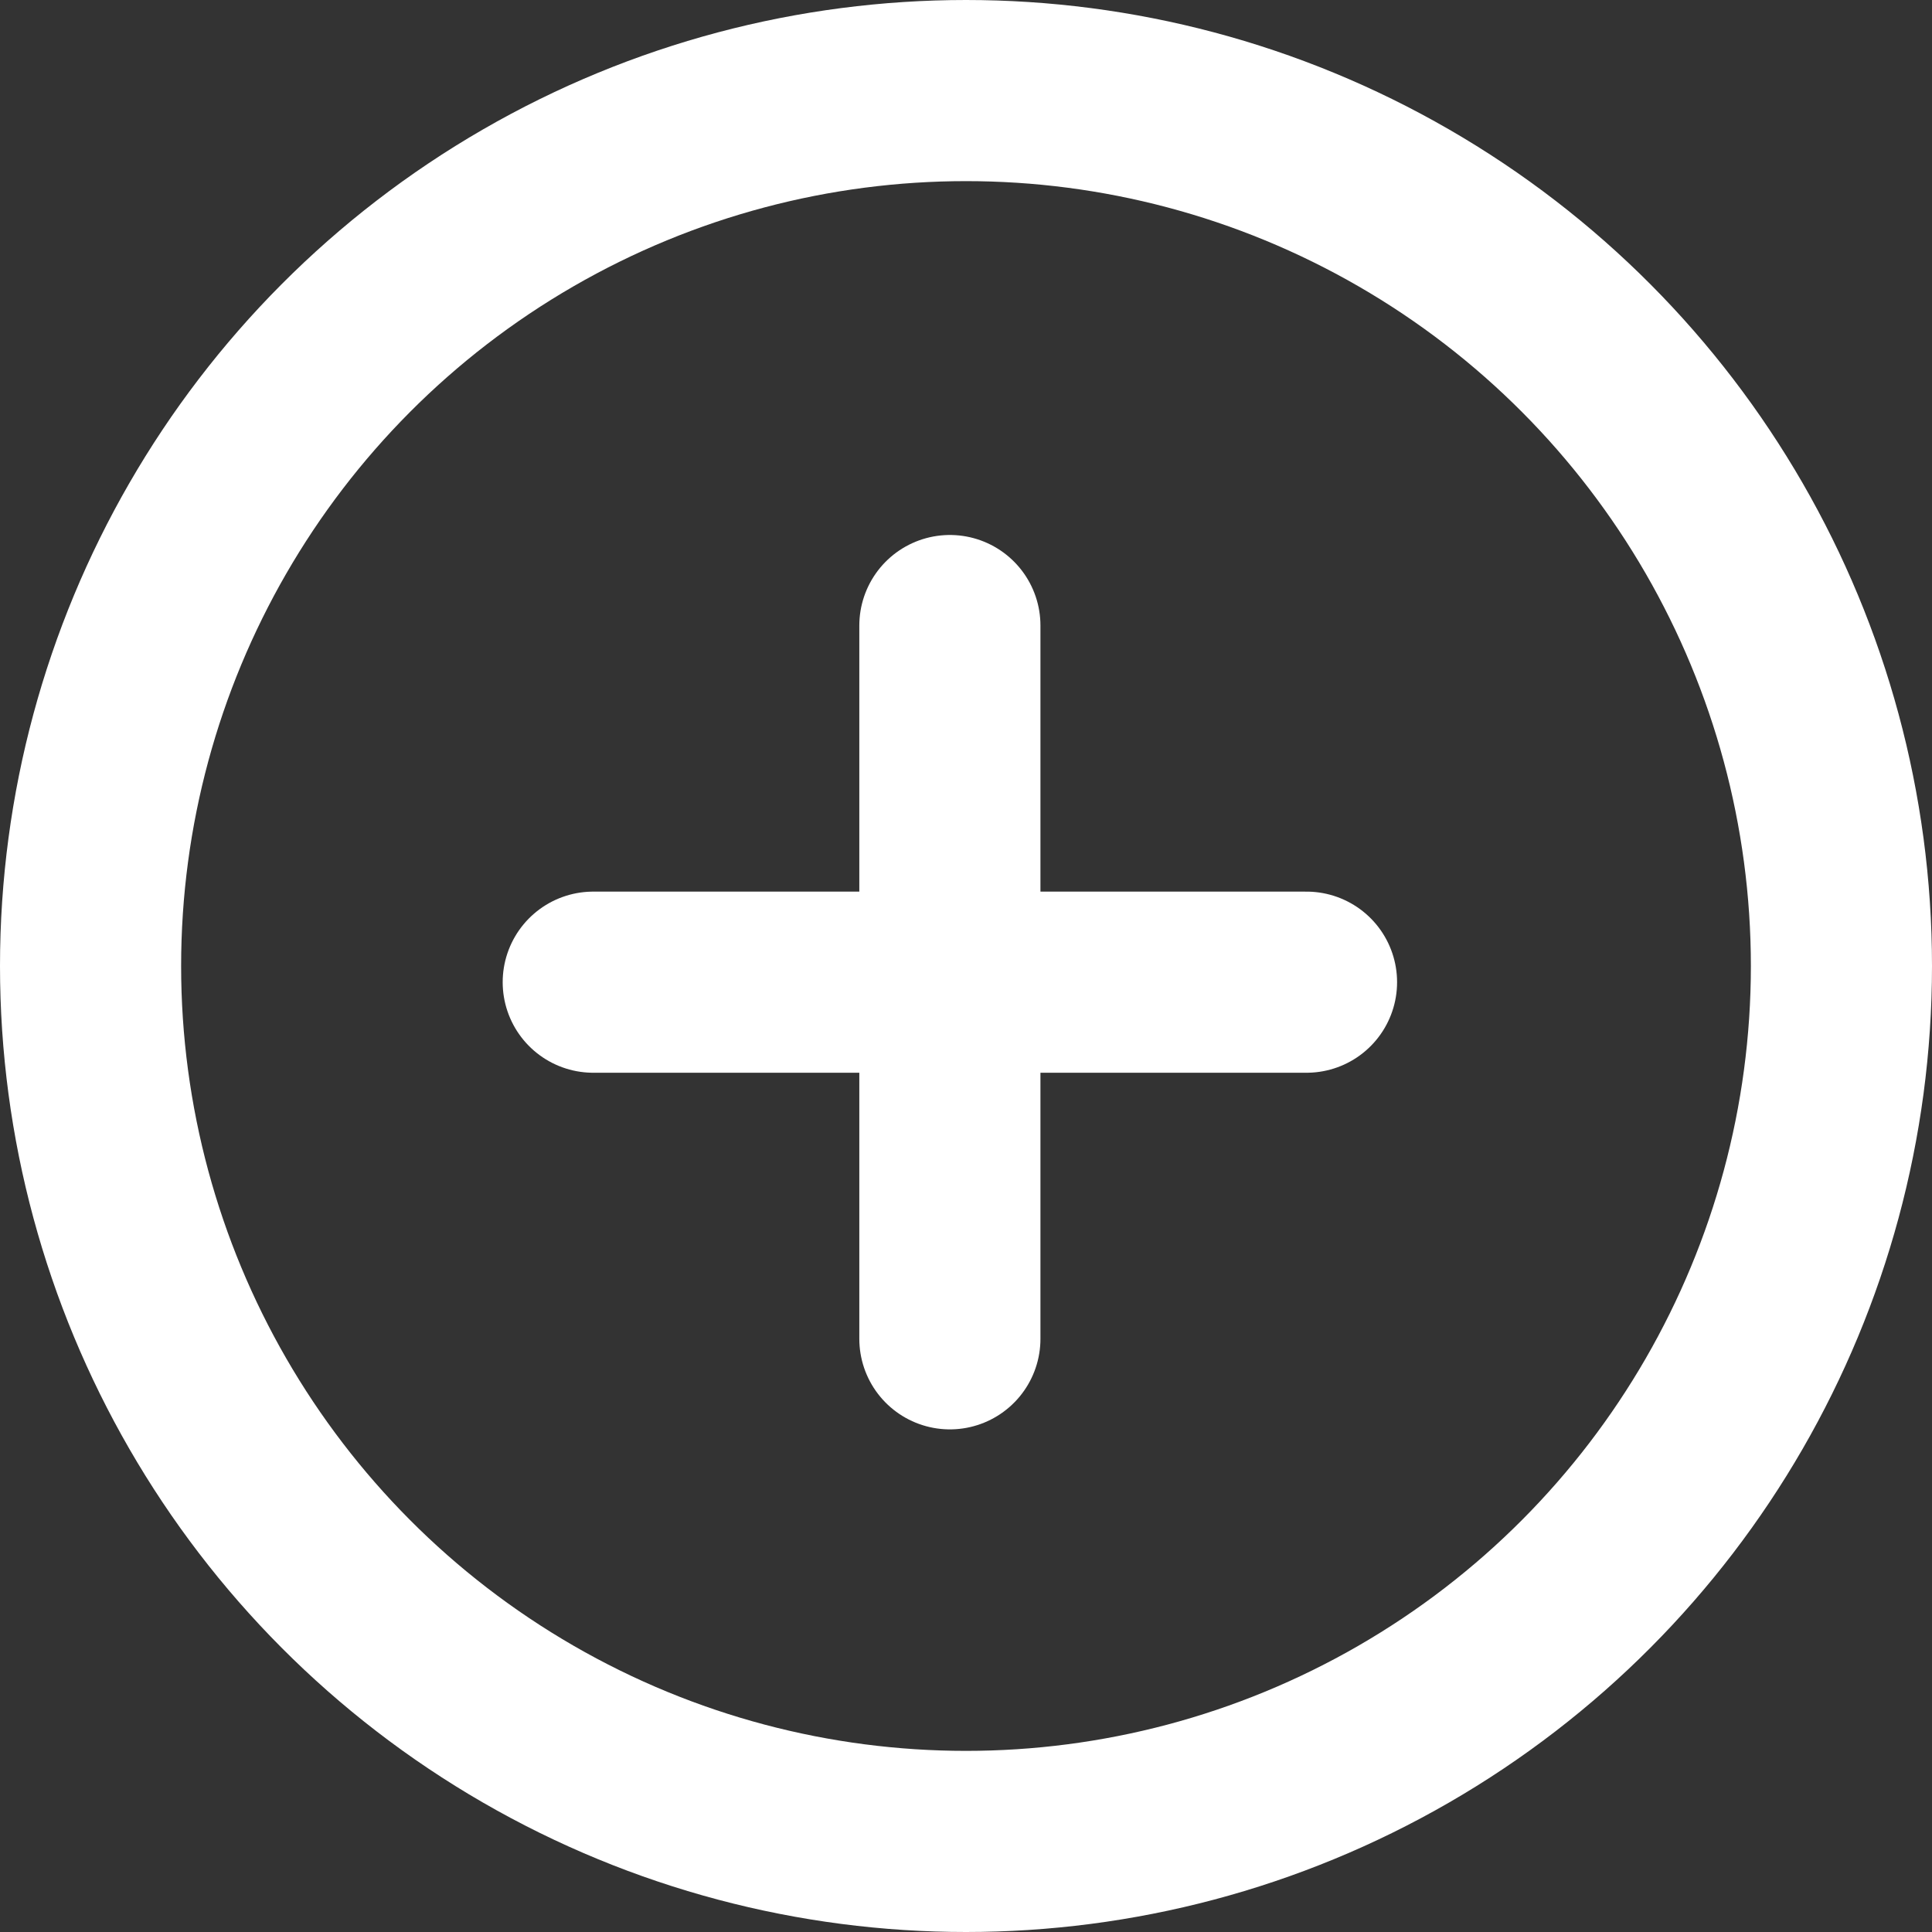 <svg xmlns="http://www.w3.org/2000/svg" width="32" height="32" viewBox="0 0 32 32">
  <rect x="0" y="0" width="32" height="32" fill="#333333" stroke="none"/>
  <g id="Grupo_46" data-name="Grupo 46" transform="translate(-0.979 -0.5)">
    <circle id="Elipse_1" data-name="Elipse 1" cx="14.5" cy="14.5" r="14.5" transform="translate(2.479 2)" fill="none" stroke="#fff" stroke-linecap="round" stroke-linejoin="round" stroke-width="3"/>
    <path id="Trazado_97" data-name="Trazado 97" d="M8,12H19.814" transform="translate(2.805 4.768)" fill="none" stroke="#fff" stroke-linecap="round" stroke-linejoin="round" stroke-width="3"/>
    <path id="Trazado_98" data-name="Trazado 98" d="M12,8V19.814" transform="translate(4.712 2.861)" fill="none" stroke="#fff" stroke-linecap="round" stroke-linejoin="round" stroke-width="3"/>
  </g>
</svg>
